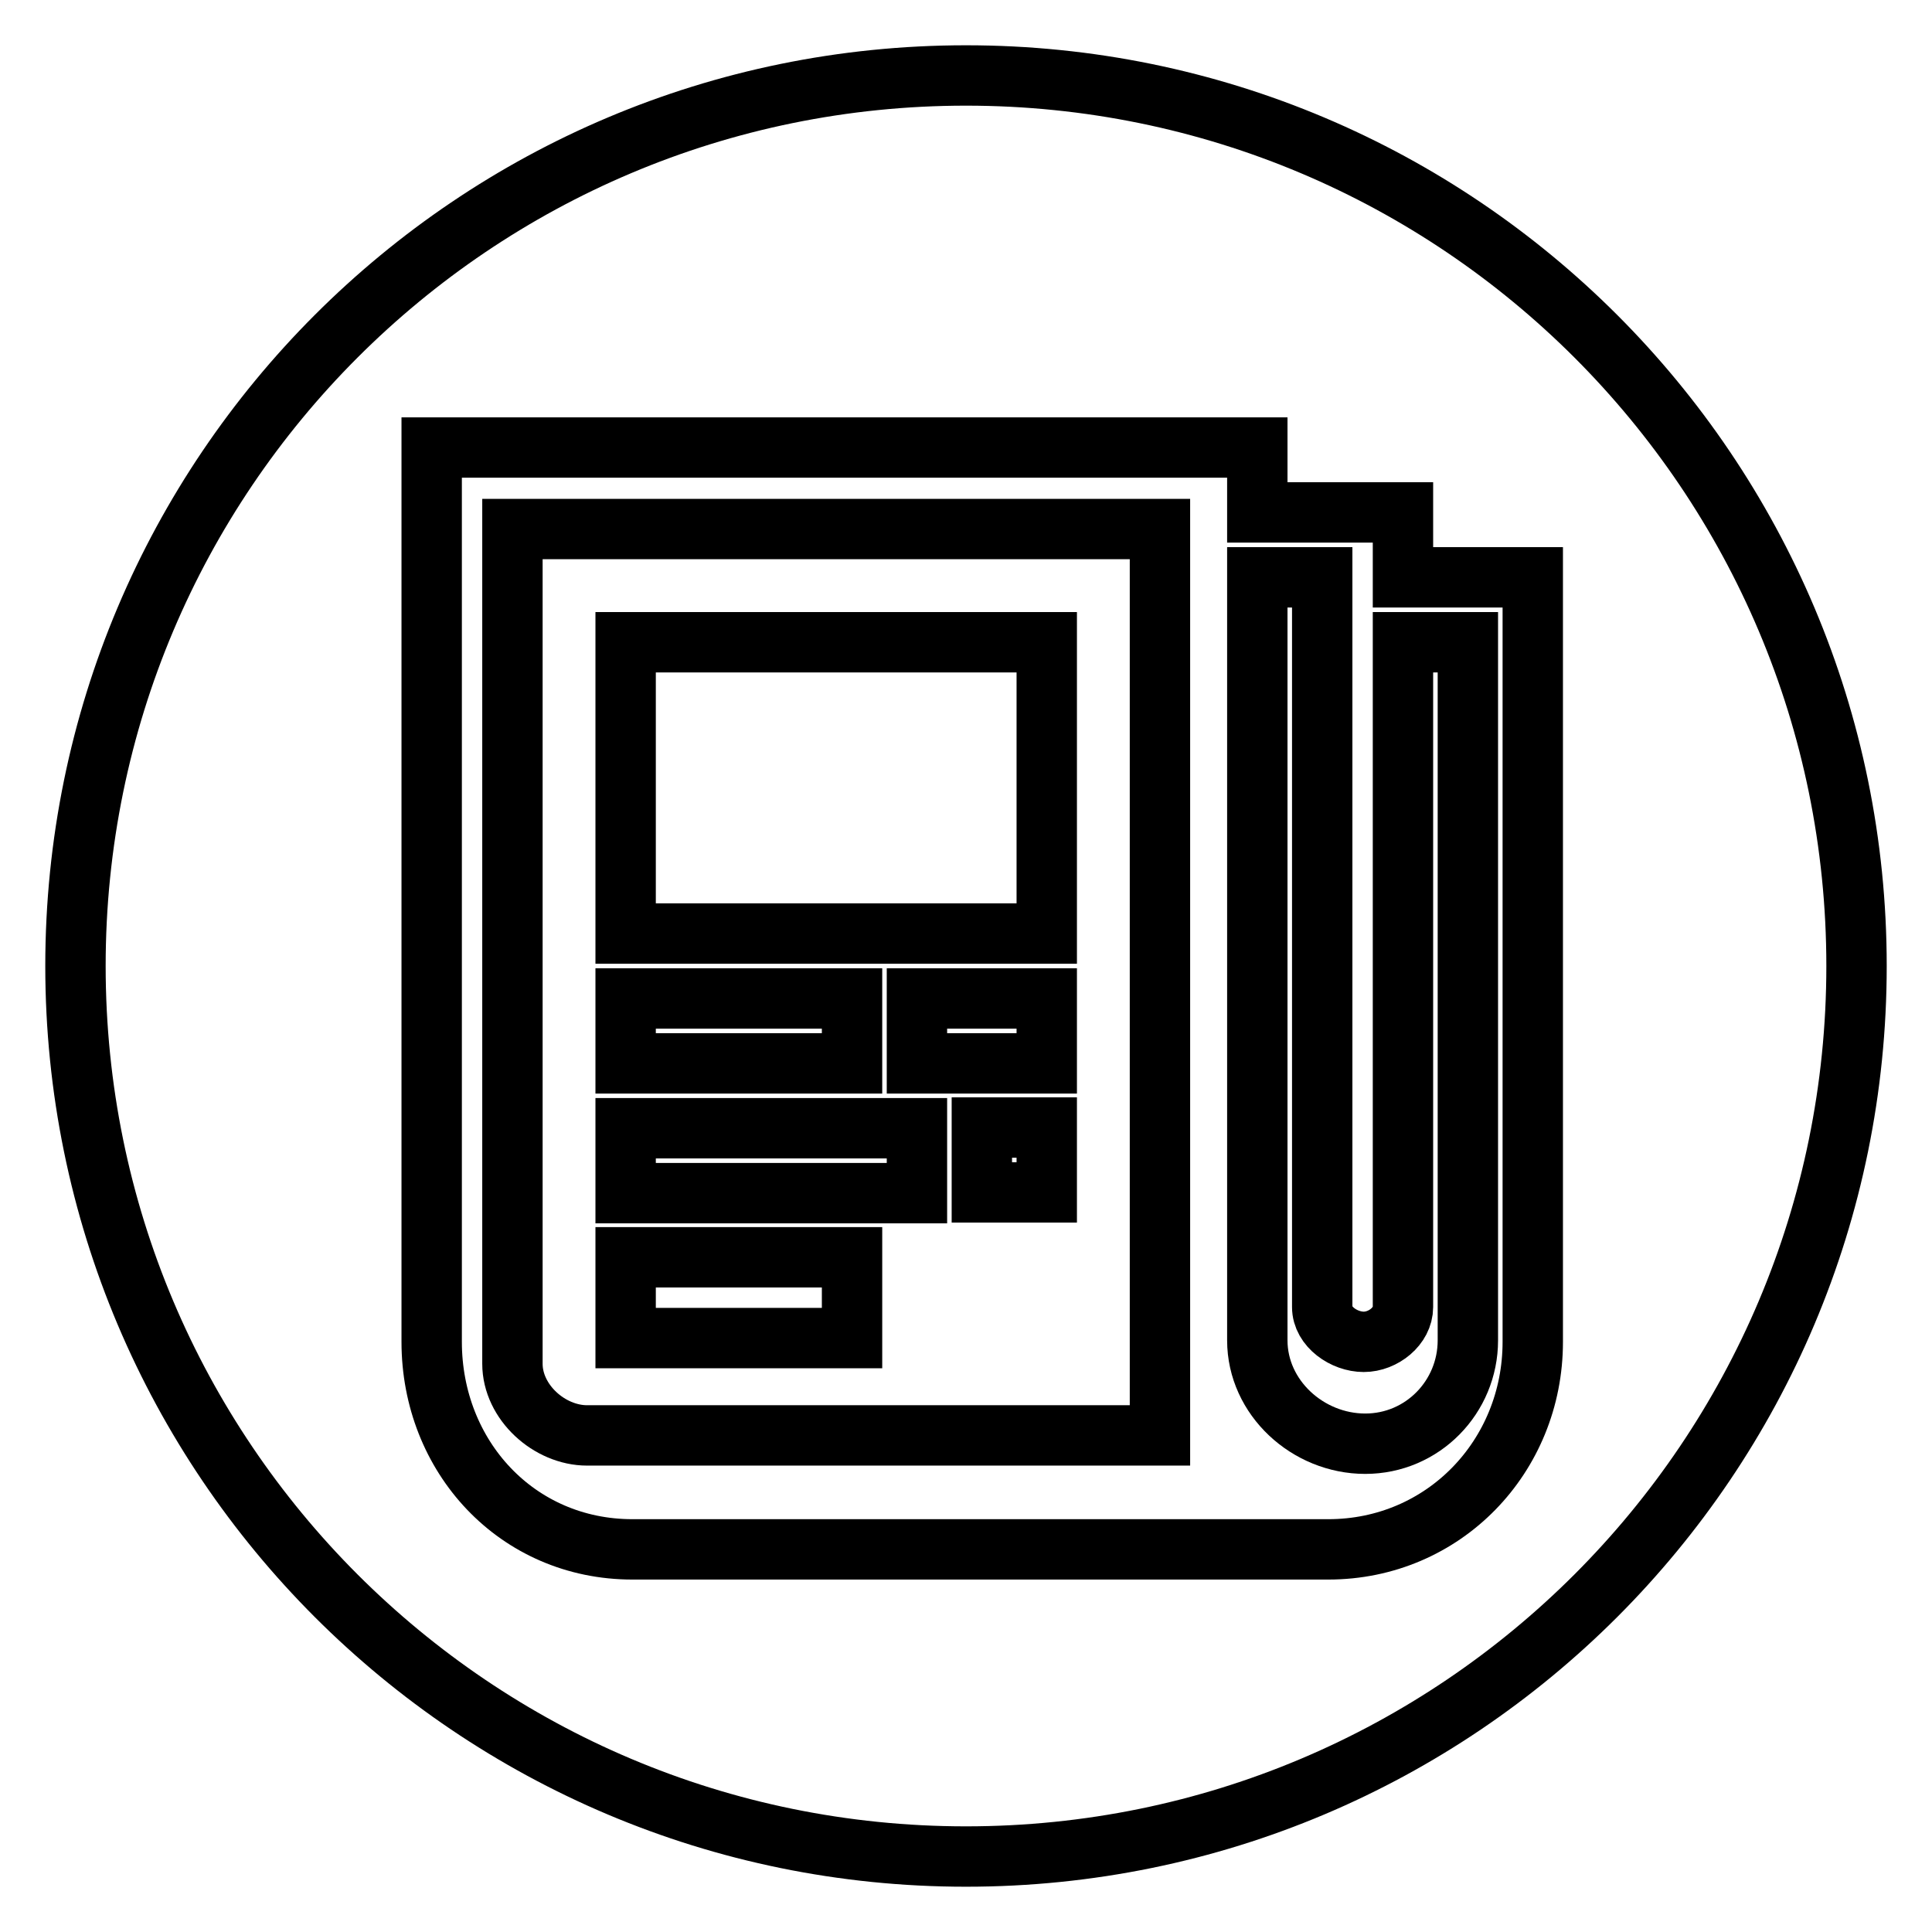 <?xml version="1.0" encoding="utf-8"?>
<!-- Svg Vector Icons : http://www.onlinewebfonts.com/icon -->
<!DOCTYPE svg PUBLIC "-//W3C//DTD SVG 1.1//EN" "http://www.w3.org/Graphics/SVG/1.1/DTD/svg11.dtd">
<svg version="1.1" xmlns="http://www.w3.org/2000/svg" xmlns:xlink="http://www.w3.org/1999/xlink" x="0px" y="0px" viewBox="0 0 256 256" enable-background="new 0 0 256 256" xml:space="preserve">
<g><g><path stroke-width="8" fill-opacity="0" stroke="#000000"  d="M128,10C62.8,10,10,62.8,10,128c0,65.2,52.8,118,118,118c65.2,0,118-52.8,118-118C246,62.8,193.2,10,128,10z M203.1,177.8c0,15.2-11.8,27.5-27.1,27.5H83.8c-15.3,0-26.6-12.3-26.6-27.5V59.3h109.4v8.6h19.3v8.6h8.6h8.6L203.1,177.8L203.1,177.8z"/><path stroke-width="8" fill-opacity="0" stroke="#000000"  d="M185.9,173.2c0,2.5-2.6,4.6-5.2,4.6c-2.6,0-5.5-2-5.5-4.6V76.5h-8.6v101.1c0,7.6,6.7,13.7,14.3,13.7c7.6,0,13.6-6.2,13.6-13.7V85.1h-8.6V173.2L185.9,173.2z"/><path stroke-width="8" fill-opacity="0" stroke="#000000"  d="M67.9,180.7c0,5.1,4.9,9.5,9.9,9.5h75.9V70.1H67.9V180.7z M138.7,158h-8.6v-8.6h8.6V158z M138.7,140.9h-17.2v-8.6h17.2V140.9z M82.9,85.1h55.8v38.6H82.9V85.1z M82.9,132.3h30v8.6h-30V132.3z M82.9,149.5h38.6v8.6H82.9V149.5z M82.9,166.6h30v10.7h-30V166.6z"/></g></g>
</svg>